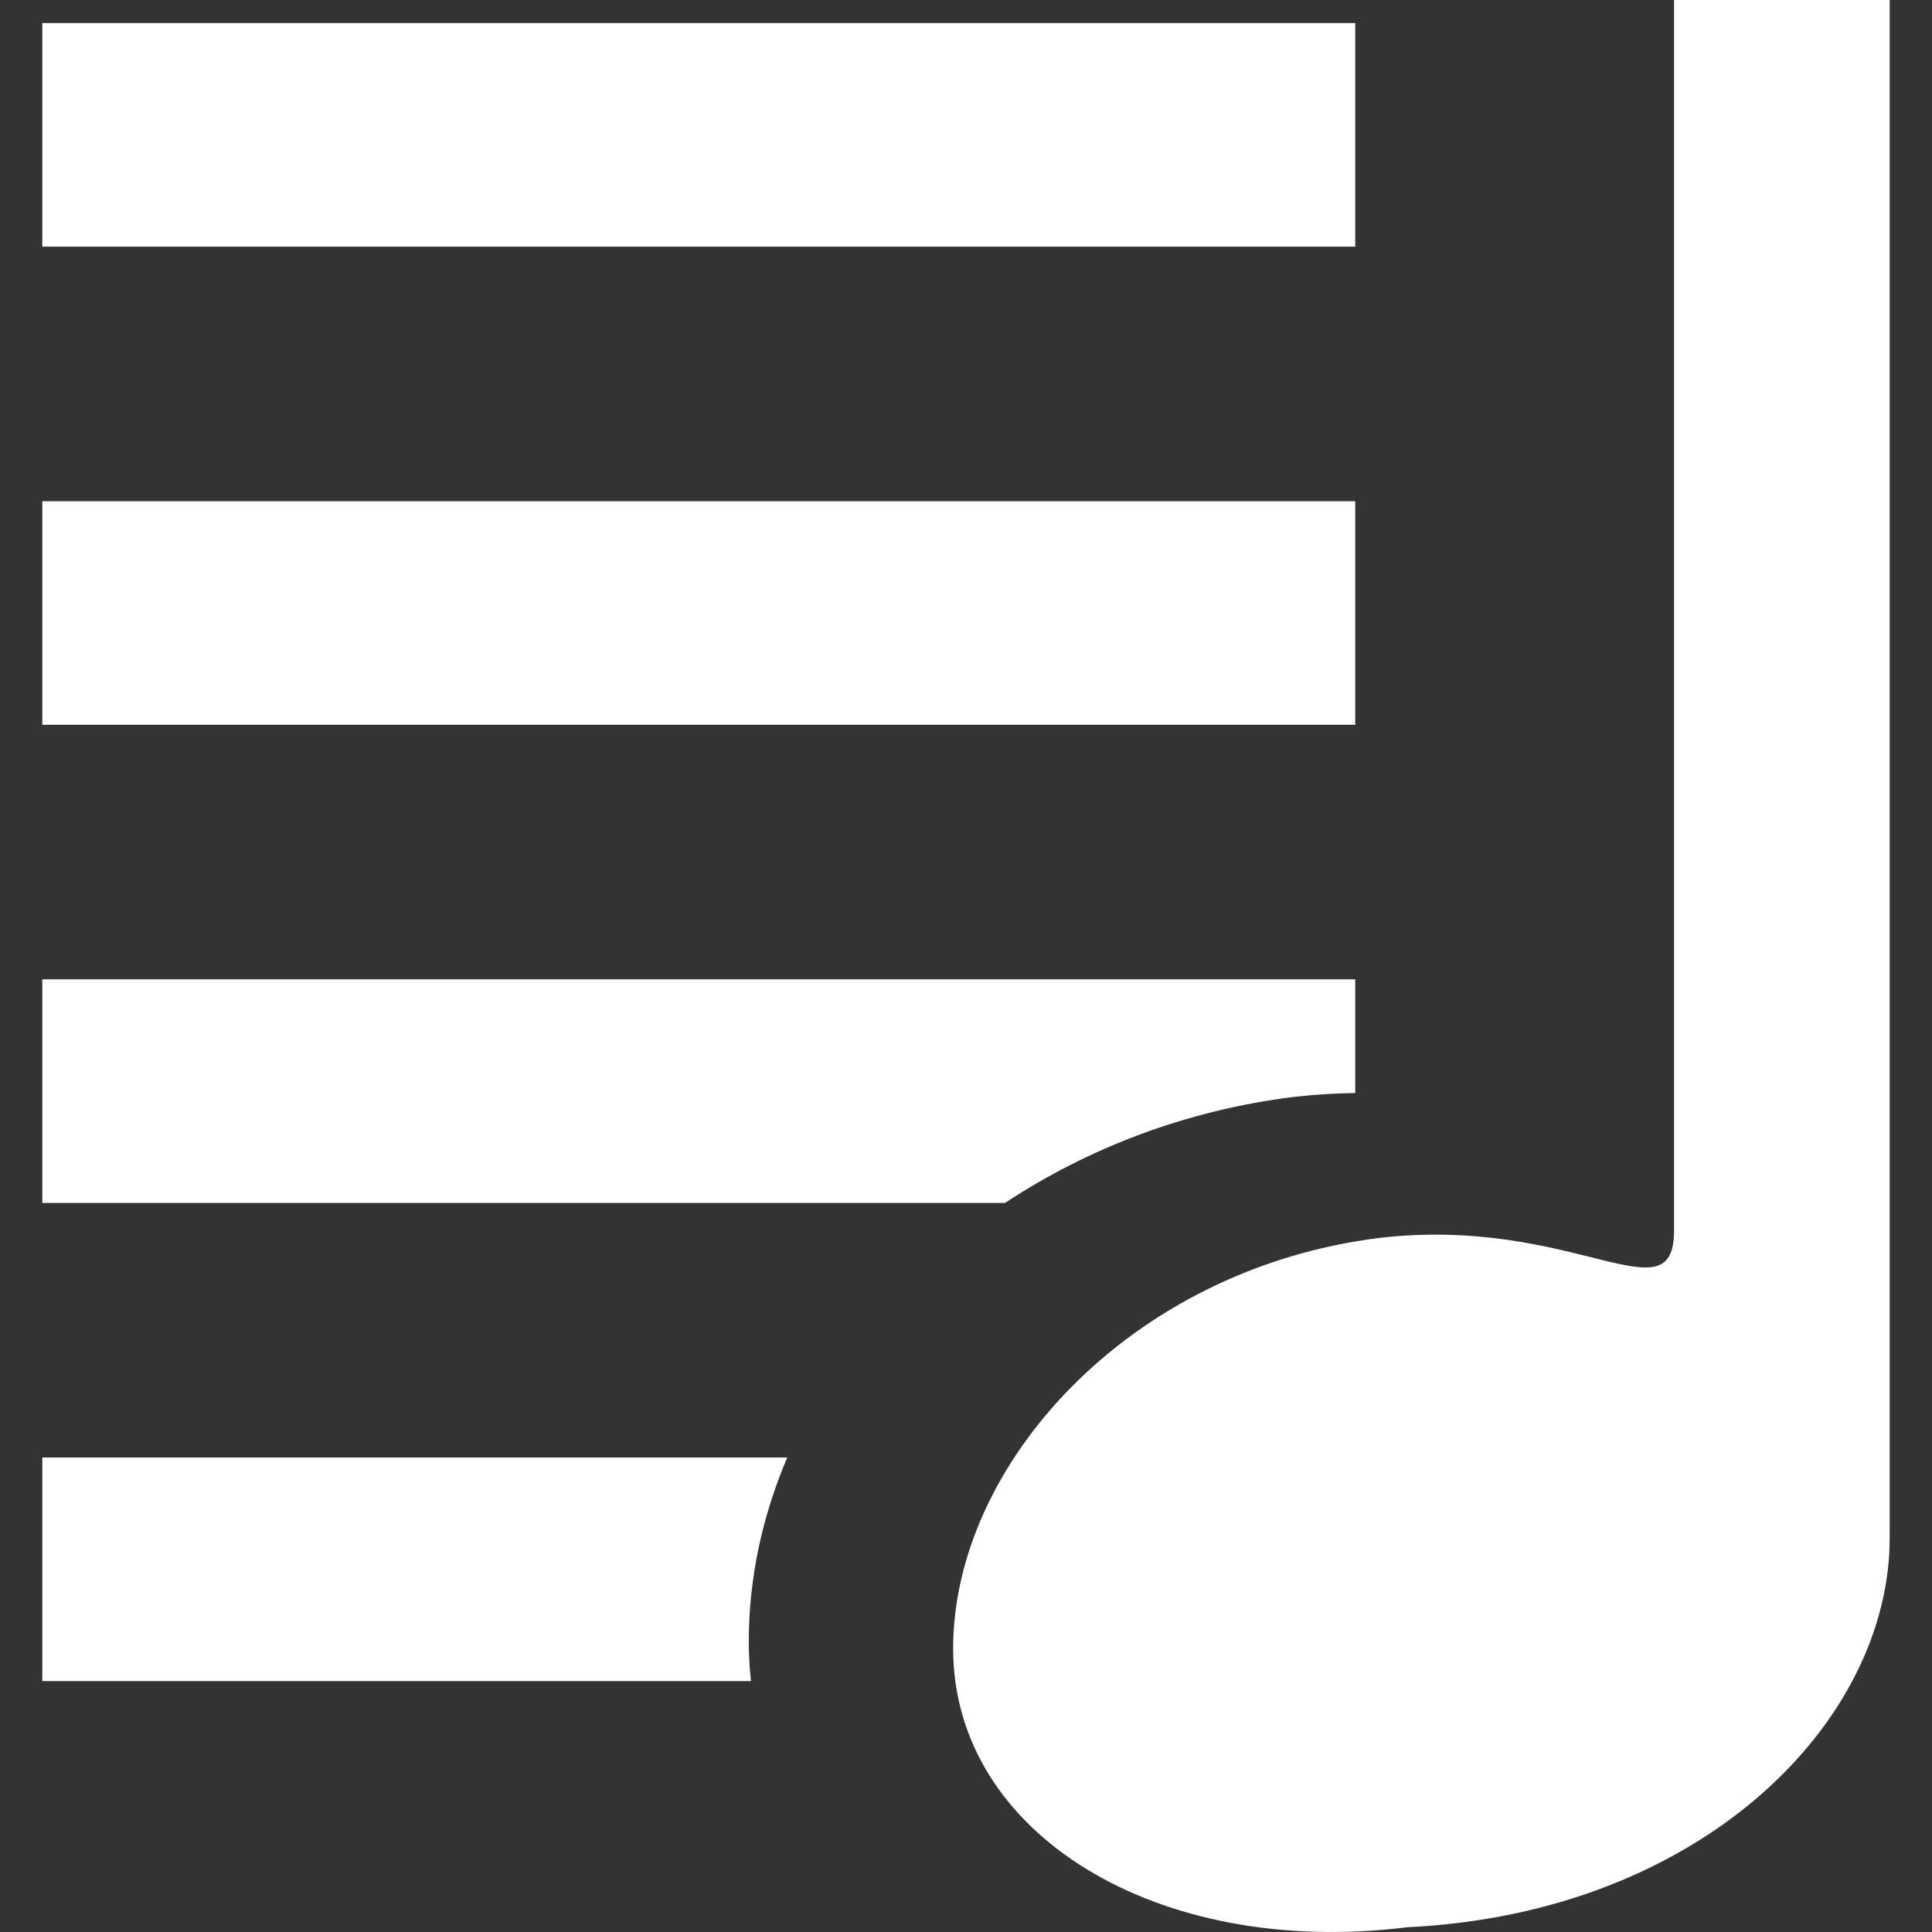 <svg version="1.1" id="_x32_" xmlns="http://www.w3.org/2000/svg" xmlns:xlink="http://www.w3.org/1999/xlink" viewBox="0 0 512 512" xml:space="preserve" fill="#ffffff"><rect x="0" y="0" width="512" height="512" fill="#333333" stroke="none"/><g id="SVGRepo_bgCarrier" stroke-width="0"></g><g id="SVGRepo_tracerCarrier" stroke-linecap="round" stroke-linejoin="round"></g><g id="SVGRepo_iconCarrier"> <style type="text/css"> .st0{fill:#ffffff;} </style> <g> <path class="st0" d="M443.643,0v326.061c0,23.864-26.356-3.965-78.048,1.992c-66.323,8.226-113.17,60.232-112.999,109.071 c0.17,48.874,54.068,81.851,120.338,73.616c78.156-3.75,128.035-54.562,127.855-103.445V0H443.643z"></path> <rect x="11.211" y="6.109" class="st0" width="347.942" height="59.254"></rect> <rect x="11.211" y="132.826" class="st0" width="347.942" height="59.253"></rect> <path class="st0" d="M11.211,386.257v59.246h187.8c-0.342-3.32-0.566-6.684-0.574-10.101c-0.054-17.019,3.57-33.607,10.19-49.144 H11.211z"></path> <path class="st0" d="M342.809,290.698c5.589-0.637,10.998-0.951,16.345-1.05v-30.106H11.211v59.244h255.136 C288.381,304.234,314.505,294.205,342.809,290.698z"></path> </g> </g></svg>